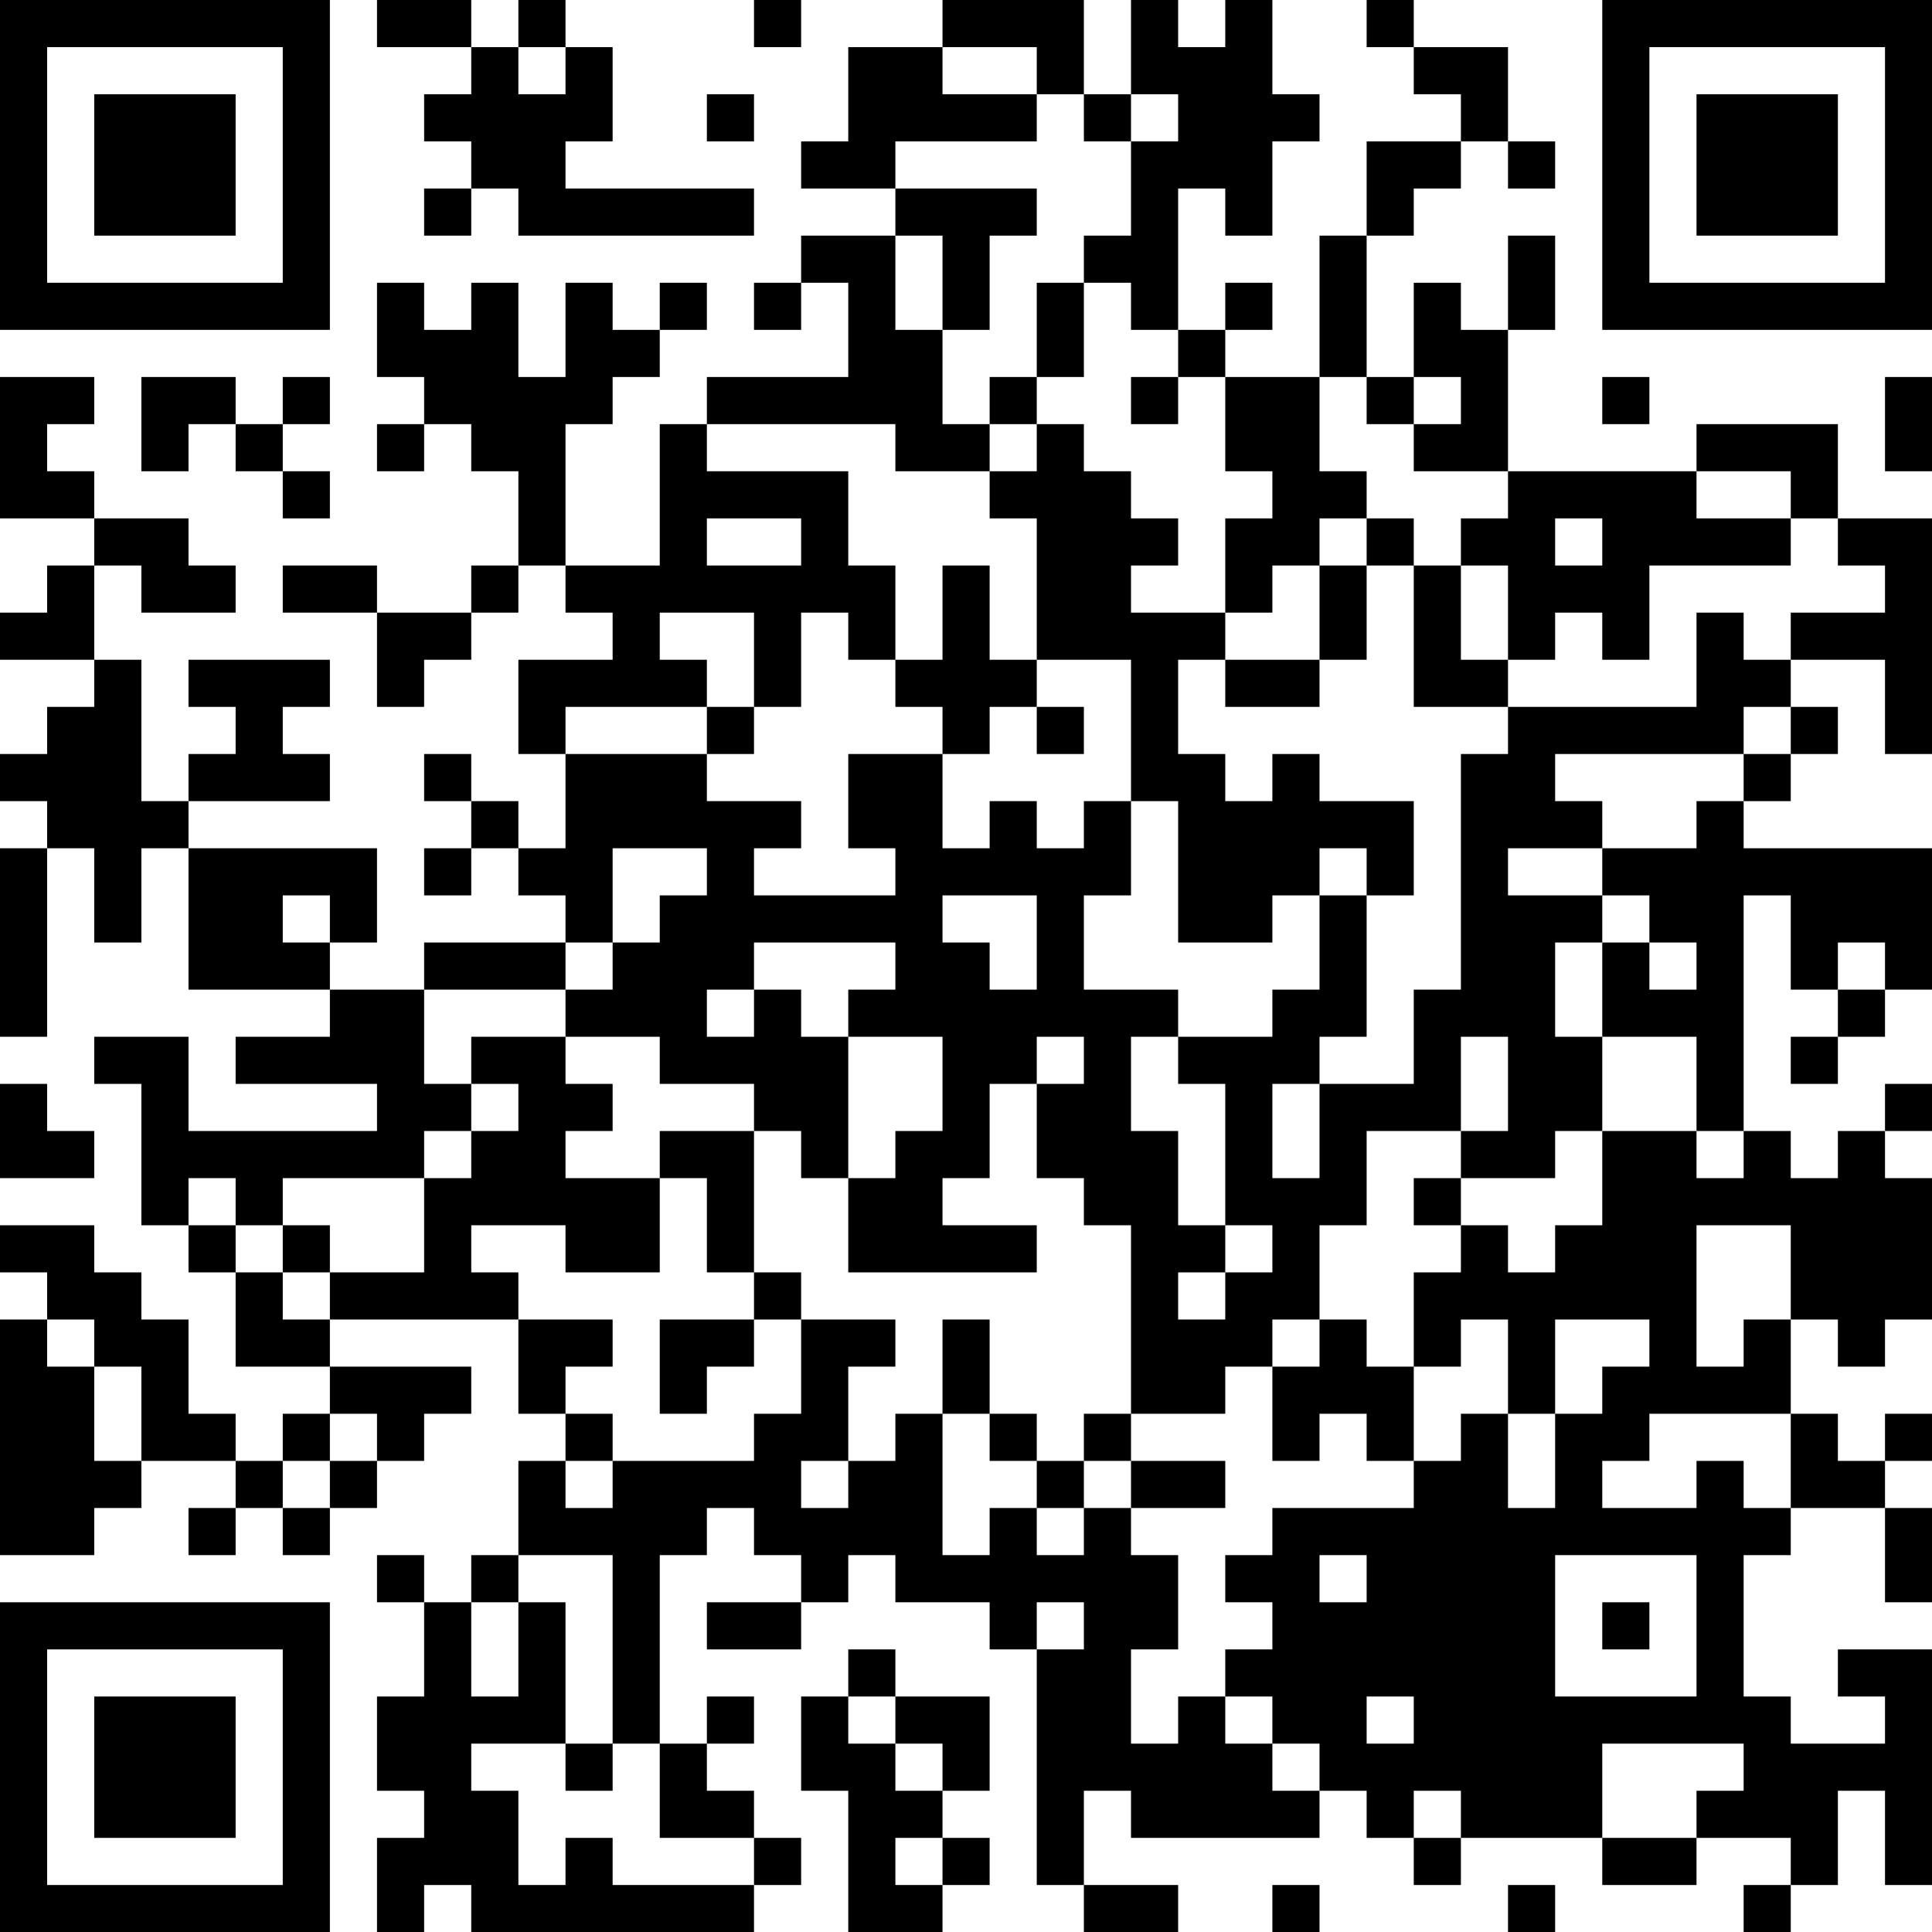 <?xml version="1.0" encoding="UTF-8"?>
<svg xmlns="http://www.w3.org/2000/svg" version="1.1" width="250" height="250" viewBox="0 0 250 250"><rect x="0" y="0" width="250" height="250" fill="#ffffff"/><g transform="scale(6.098)"><g transform="translate(0,0)"><path fill-rule="evenodd" d="M8 0L8 1L10 1L10 2L9 2L9 3L10 3L10 4L9 4L9 5L10 5L10 4L11 4L11 5L16 5L16 4L12 4L12 3L13 3L13 1L12 1L12 0L11 0L11 1L10 1L10 0ZM16 0L16 1L17 1L17 0ZM20 0L20 1L18 1L18 3L17 3L17 4L19 4L19 5L17 5L17 6L16 6L16 7L17 7L17 6L18 6L18 8L15 8L15 9L14 9L14 12L12 12L12 9L13 9L13 8L14 8L14 7L15 7L15 6L14 6L14 7L13 7L13 6L12 6L12 8L11 8L11 6L10 6L10 7L9 7L9 6L8 6L8 8L9 8L9 9L8 9L8 10L9 10L9 9L10 9L10 10L11 10L11 12L10 12L10 13L8 13L8 12L6 12L6 13L8 13L8 15L9 15L9 14L10 14L10 13L11 13L11 12L12 12L12 13L13 13L13 14L11 14L11 16L12 16L12 18L11 18L11 17L10 17L10 16L9 16L9 17L10 17L10 18L9 18L9 19L10 19L10 18L11 18L11 19L12 19L12 20L9 20L9 21L7 21L7 20L8 20L8 18L4 18L4 17L7 17L7 16L6 16L6 15L7 15L7 14L4 14L4 15L5 15L5 16L4 16L4 17L3 17L3 14L2 14L2 12L3 12L3 13L5 13L5 12L4 12L4 11L2 11L2 10L1 10L1 9L2 9L2 8L0 8L0 11L2 11L2 12L1 12L1 13L0 13L0 14L2 14L2 15L1 15L1 16L0 16L0 17L1 17L1 18L0 18L0 22L1 22L1 18L2 18L2 20L3 20L3 18L4 18L4 21L7 21L7 22L5 22L5 23L8 23L8 24L4 24L4 22L2 22L2 23L3 23L3 26L4 26L4 27L5 27L5 29L7 29L7 30L6 30L6 31L5 31L5 30L4 30L4 28L3 28L3 27L2 27L2 26L0 26L0 27L1 27L1 28L0 28L0 33L2 33L2 32L3 32L3 31L5 31L5 32L4 32L4 33L5 33L5 32L6 32L6 33L7 33L7 32L8 32L8 31L9 31L9 30L10 30L10 29L7 29L7 28L11 28L11 30L12 30L12 31L11 31L11 33L10 33L10 34L9 34L9 33L8 33L8 34L9 34L9 36L8 36L8 38L9 38L9 39L8 39L8 41L9 41L9 40L10 40L10 41L16 41L16 40L17 40L17 39L16 39L16 38L15 38L15 37L16 37L16 36L15 36L15 37L14 37L14 33L15 33L15 32L16 32L16 33L17 33L17 34L15 34L15 35L17 35L17 34L18 34L18 33L19 33L19 34L21 34L21 35L22 35L22 40L23 40L23 41L25 41L25 40L23 40L23 38L24 38L24 39L28 39L28 38L29 38L29 39L30 39L30 40L31 40L31 39L34 39L34 40L36 40L36 39L38 39L38 40L37 40L37 41L38 41L38 40L39 40L39 38L40 38L40 40L41 40L41 35L39 35L39 36L40 36L40 37L38 37L38 36L37 36L37 33L38 33L38 32L40 32L40 34L41 34L41 32L40 32L40 31L41 31L41 30L40 30L40 31L39 31L39 30L38 30L38 28L39 28L39 29L40 29L40 28L41 28L41 25L40 25L40 24L41 24L41 23L40 23L40 24L39 24L39 25L38 25L38 24L37 24L37 19L38 19L38 21L39 21L39 22L38 22L38 23L39 23L39 22L40 22L40 21L41 21L41 18L37 18L37 17L38 17L38 16L39 16L39 15L38 15L38 14L40 14L40 16L41 16L41 11L39 11L39 9L36 9L36 10L32 10L32 7L33 7L33 5L32 5L32 7L31 7L31 6L30 6L30 8L29 8L29 5L30 5L30 4L31 4L31 3L32 3L32 4L33 4L33 3L32 3L32 1L30 1L30 0L29 0L29 1L30 1L30 2L31 2L31 3L29 3L29 5L28 5L28 8L26 8L26 7L27 7L27 6L26 6L26 7L25 7L25 4L26 4L26 5L27 5L27 3L28 3L28 2L27 2L27 0L26 0L26 1L25 1L25 0L24 0L24 2L23 2L23 0ZM11 1L11 2L12 2L12 1ZM20 1L20 2L22 2L22 3L19 3L19 4L22 4L22 5L21 5L21 7L20 7L20 5L19 5L19 7L20 7L20 9L21 9L21 10L19 10L19 9L15 9L15 10L18 10L18 12L19 12L19 14L18 14L18 13L17 13L17 15L16 15L16 13L14 13L14 14L15 14L15 15L12 15L12 16L15 16L15 17L17 17L17 18L16 18L16 19L19 19L19 18L18 18L18 16L20 16L20 18L21 18L21 17L22 17L22 18L23 18L23 17L24 17L24 19L23 19L23 21L25 21L25 22L24 22L24 24L25 24L25 26L26 26L26 27L25 27L25 28L26 28L26 27L27 27L27 26L26 26L26 23L25 23L25 22L27 22L27 21L28 21L28 19L29 19L29 22L28 22L28 23L27 23L27 25L28 25L28 23L30 23L30 21L31 21L31 16L32 16L32 15L36 15L36 13L37 13L37 14L38 14L38 13L40 13L40 12L39 12L39 11L38 11L38 10L36 10L36 11L38 11L38 12L35 12L35 14L34 14L34 13L33 13L33 14L32 14L32 12L31 12L31 11L32 11L32 10L30 10L30 9L31 9L31 8L30 8L30 9L29 9L29 8L28 8L28 10L29 10L29 11L28 11L28 12L27 12L27 13L26 13L26 11L27 11L27 10L26 10L26 8L25 8L25 7L24 7L24 6L23 6L23 5L24 5L24 3L25 3L25 2L24 2L24 3L23 3L23 2L22 2L22 1ZM15 2L15 3L16 3L16 2ZM22 6L22 8L21 8L21 9L22 9L22 10L21 10L21 11L22 11L22 14L21 14L21 12L20 12L20 14L19 14L19 15L20 15L20 16L21 16L21 15L22 15L22 16L23 16L23 15L22 15L22 14L24 14L24 17L25 17L25 20L27 20L27 19L28 19L28 18L29 18L29 19L30 19L30 17L28 17L28 16L27 16L27 17L26 17L26 16L25 16L25 14L26 14L26 15L28 15L28 14L29 14L29 12L30 12L30 15L32 15L32 14L31 14L31 12L30 12L30 11L29 11L29 12L28 12L28 14L26 14L26 13L24 13L24 12L25 12L25 11L24 11L24 10L23 10L23 9L22 9L22 8L23 8L23 6ZM3 8L3 10L4 10L4 9L5 9L5 10L6 10L6 11L7 11L7 10L6 10L6 9L7 9L7 8L6 8L6 9L5 9L5 8ZM24 8L24 9L25 9L25 8ZM34 8L34 9L35 9L35 8ZM40 8L40 10L41 10L41 8ZM15 11L15 12L17 12L17 11ZM33 11L33 12L34 12L34 11ZM15 15L15 16L16 16L16 15ZM37 15L37 16L33 16L33 17L34 17L34 18L32 18L32 19L34 19L34 20L33 20L33 22L34 22L34 24L33 24L33 25L31 25L31 24L32 24L32 22L31 22L31 24L29 24L29 26L28 26L28 28L27 28L27 29L26 29L26 30L24 30L24 26L23 26L23 25L22 25L22 23L23 23L23 22L22 22L22 23L21 23L21 25L20 25L20 26L22 26L22 27L18 27L18 25L19 25L19 24L20 24L20 22L18 22L18 21L19 21L19 20L16 20L16 21L15 21L15 22L16 22L16 21L17 21L17 22L18 22L18 25L17 25L17 24L16 24L16 23L14 23L14 22L12 22L12 21L13 21L13 20L14 20L14 19L15 19L15 18L13 18L13 20L12 20L12 21L9 21L9 23L10 23L10 24L9 24L9 25L6 25L6 26L5 26L5 25L4 25L4 26L5 26L5 27L6 27L6 28L7 28L7 27L9 27L9 25L10 25L10 24L11 24L11 23L10 23L10 22L12 22L12 23L13 23L13 24L12 24L12 25L14 25L14 27L12 27L12 26L10 26L10 27L11 27L11 28L13 28L13 29L12 29L12 30L13 30L13 31L12 31L12 32L13 32L13 31L16 31L16 30L17 30L17 28L19 28L19 29L18 29L18 31L17 31L17 32L18 32L18 31L19 31L19 30L20 30L20 33L21 33L21 32L22 32L22 33L23 33L23 32L24 32L24 33L25 33L25 35L24 35L24 37L25 37L25 36L26 36L26 37L27 37L27 38L28 38L28 37L27 37L27 36L26 36L26 35L27 35L27 34L26 34L26 33L27 33L27 32L30 32L30 31L31 31L31 30L32 30L32 32L33 32L33 30L34 30L34 29L35 29L35 28L33 28L33 30L32 30L32 28L31 28L31 29L30 29L30 27L31 27L31 26L32 26L32 27L33 27L33 26L34 26L34 24L36 24L36 25L37 25L37 24L36 24L36 22L34 22L34 20L35 20L35 21L36 21L36 20L35 20L35 19L34 19L34 18L36 18L36 17L37 17L37 16L38 16L38 15ZM6 19L6 20L7 20L7 19ZM20 19L20 20L21 20L21 21L22 21L22 19ZM39 20L39 21L40 21L40 20ZM0 23L0 25L2 25L2 24L1 24L1 23ZM14 24L14 25L15 25L15 27L16 27L16 28L14 28L14 30L15 30L15 29L16 29L16 28L17 28L17 27L16 27L16 24ZM30 25L30 26L31 26L31 25ZM6 26L6 27L7 27L7 26ZM36 26L36 29L37 29L37 28L38 28L38 26ZM1 28L1 29L2 29L2 31L3 31L3 29L2 29L2 28ZM20 28L20 30L21 30L21 31L22 31L22 32L23 32L23 31L24 31L24 32L26 32L26 31L24 31L24 30L23 30L23 31L22 31L22 30L21 30L21 28ZM28 28L28 29L27 29L27 31L28 31L28 30L29 30L29 31L30 31L30 29L29 29L29 28ZM7 30L7 31L6 31L6 32L7 32L7 31L8 31L8 30ZM35 30L35 31L34 31L34 32L36 32L36 31L37 31L37 32L38 32L38 30ZM11 33L11 34L10 34L10 36L11 36L11 34L12 34L12 37L10 37L10 38L11 38L11 40L12 40L12 39L13 39L13 40L16 40L16 39L14 39L14 37L13 37L13 33ZM28 33L28 34L29 34L29 33ZM33 33L33 36L36 36L36 33ZM22 34L22 35L23 35L23 34ZM34 34L34 35L35 35L35 34ZM18 35L18 36L17 36L17 38L18 38L18 41L20 41L20 40L21 40L21 39L20 39L20 38L21 38L21 36L19 36L19 35ZM18 36L18 37L19 37L19 38L20 38L20 37L19 37L19 36ZM29 36L29 37L30 37L30 36ZM12 37L12 38L13 38L13 37ZM34 37L34 39L36 39L36 38L37 38L37 37ZM30 38L30 39L31 39L31 38ZM19 39L19 40L20 40L20 39ZM27 40L27 41L28 41L28 40ZM32 40L32 41L33 41L33 40ZM0 0L0 7L7 7L7 0ZM1 1L1 6L6 6L6 1ZM2 2L2 5L5 5L5 2ZM34 0L34 7L41 7L41 0ZM35 1L35 6L40 6L40 1ZM36 2L36 5L39 5L39 2ZM0 34L0 41L7 41L7 34ZM1 35L1 40L6 40L6 35ZM2 36L2 39L5 39L5 36Z" fill="#000000"/></g></g></svg>
